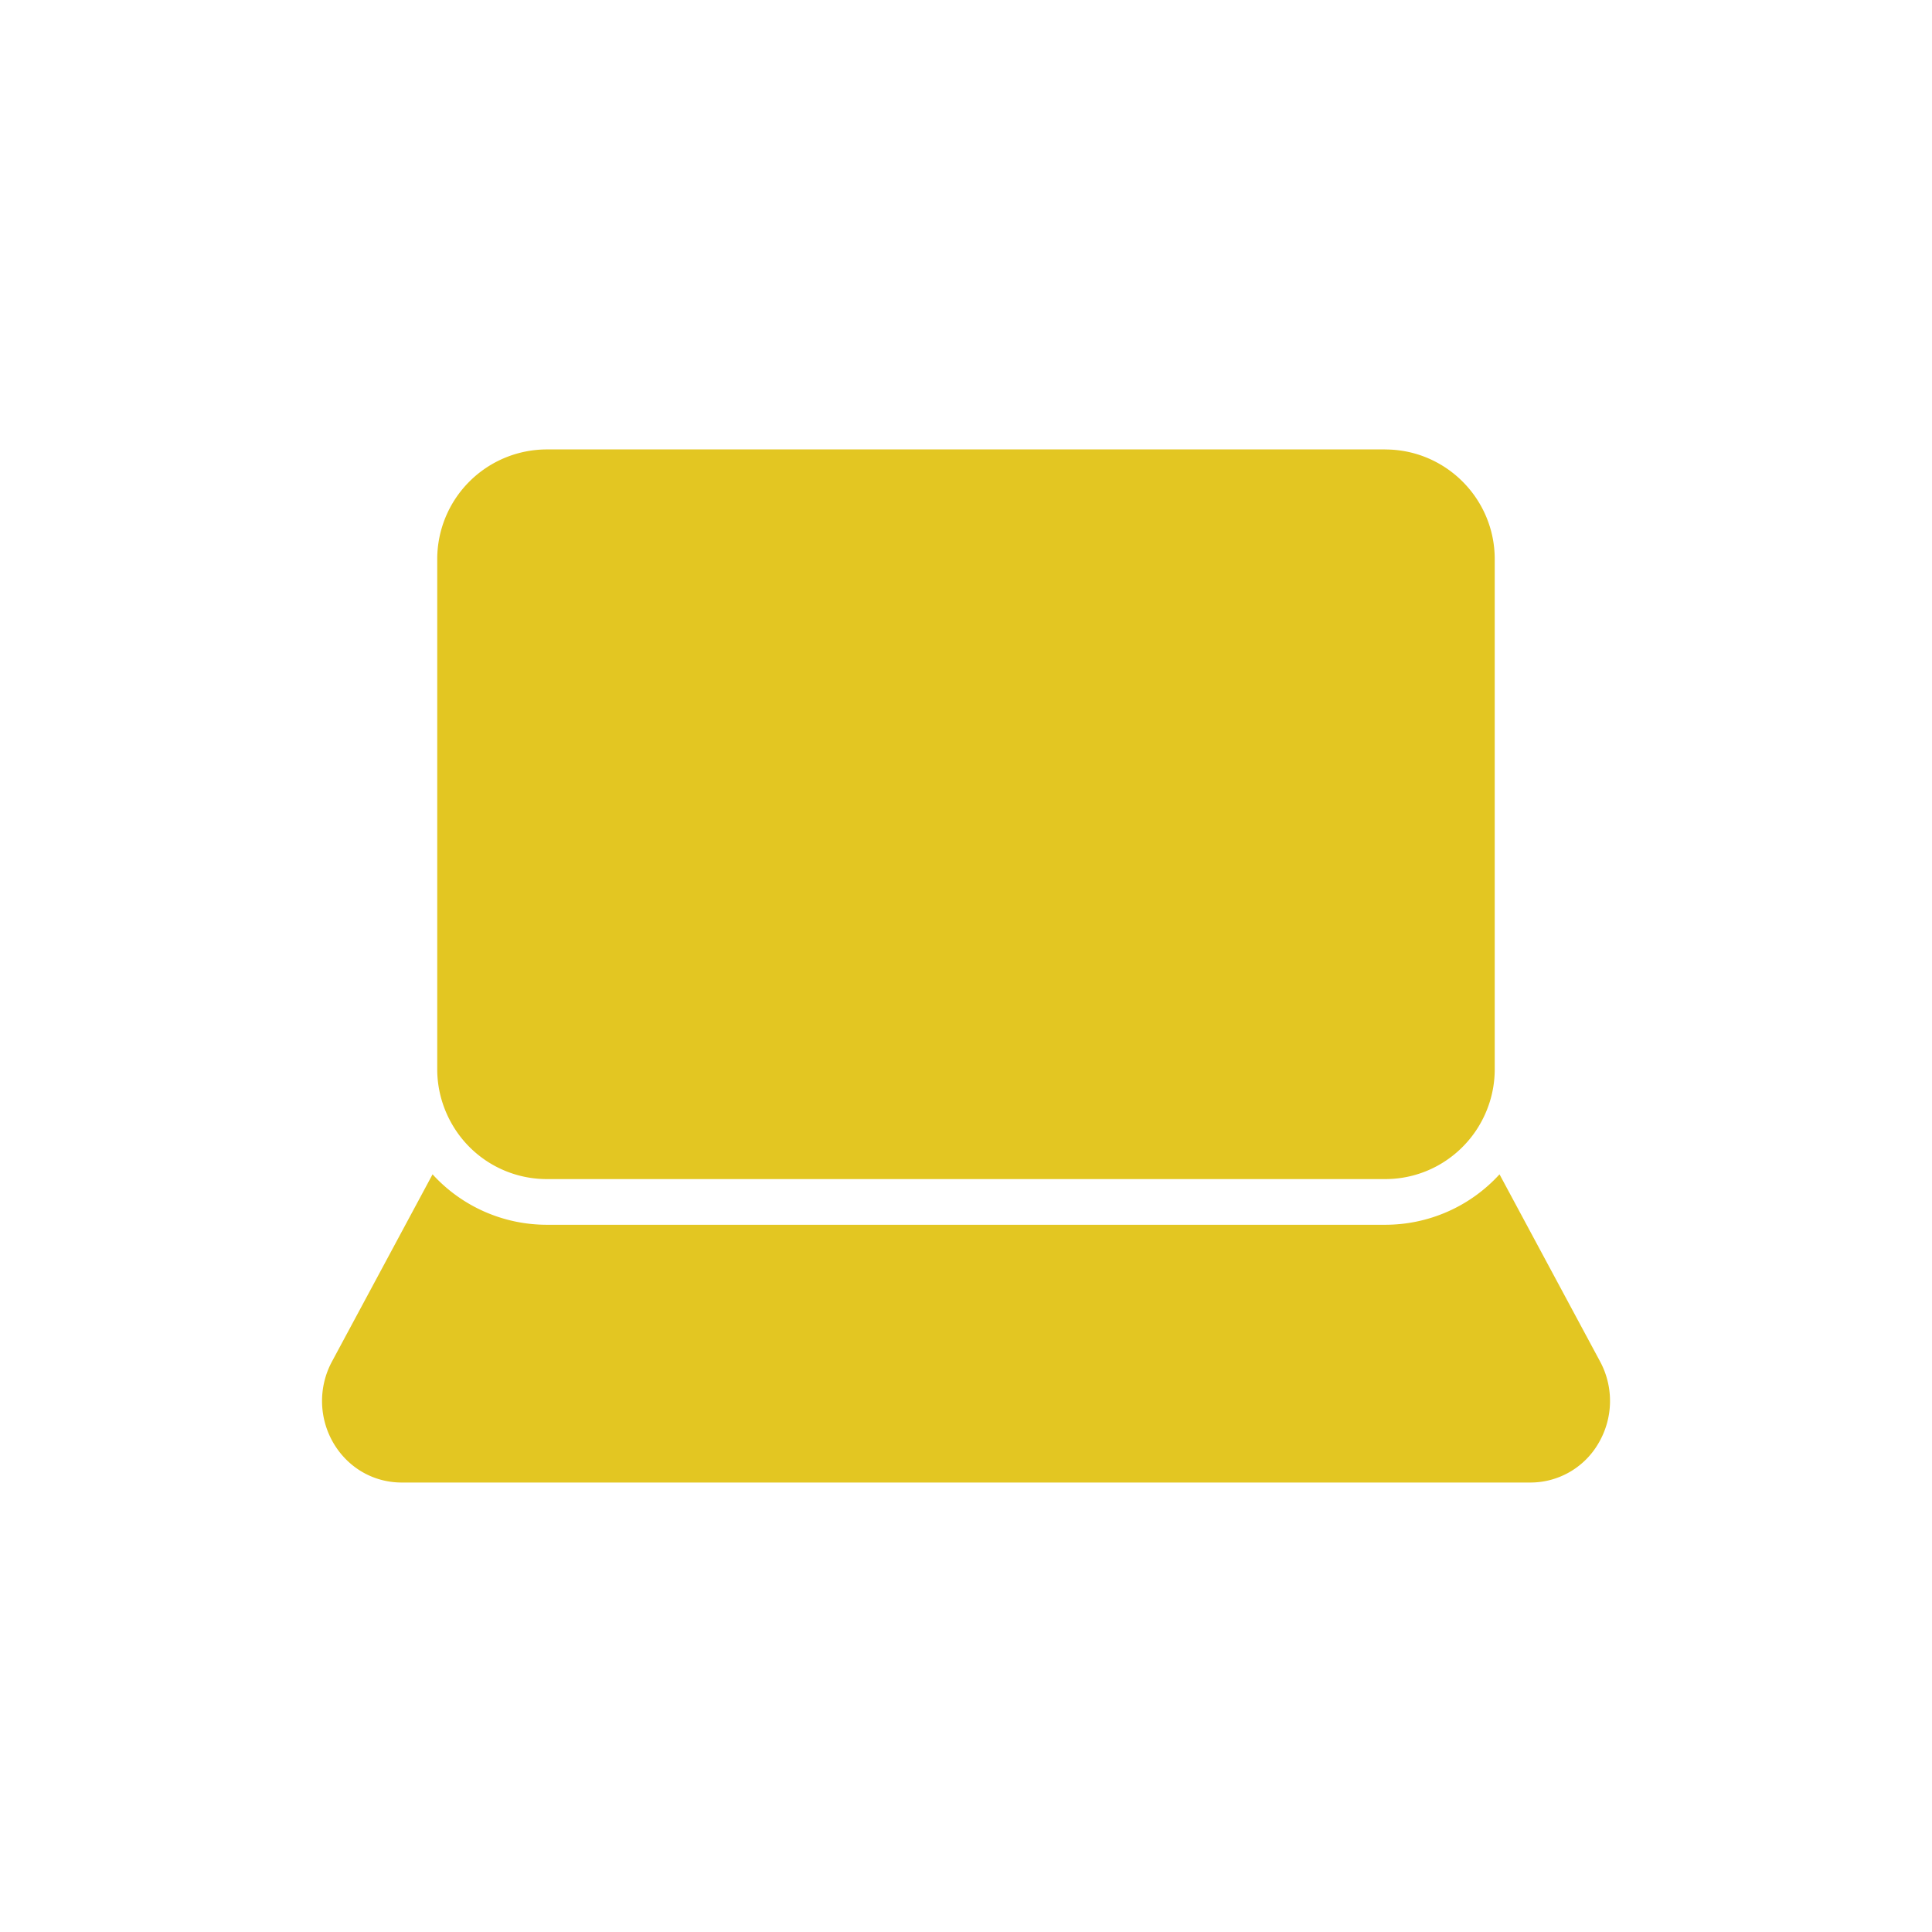 <svg width="48" height="48" fill="none" xmlns="http://www.w3.org/2000/svg"><path d="M34.414 11.166H13.586a2.726 2.726 0 00-2.723 2.723v12.678c0 .56.175 1.087.466 1.522a2.715 2.715 0 002.257 1.205h20.828c.939 0 1.768-.477 2.257-1.205.291-.435.465-.961.465-1.522V13.89c0-1.5-1.219-2.723-2.722-2.723z" fill="#E3C622"/><path d="M39.708 35.867a1.954 1.954 0 01-1.69.966H9.982c-.697 0-1.325-.36-1.689-.966a2.07 2.07 0 01-.049-2.033l2.503-4.658a3.84 3.84 0 002.84 1.253h20.828a3.84 3.84 0 002.84-1.253l2.503 4.658a2.07 2.07 0 01-.05 2.033z" fill="#E3C622"/></svg>